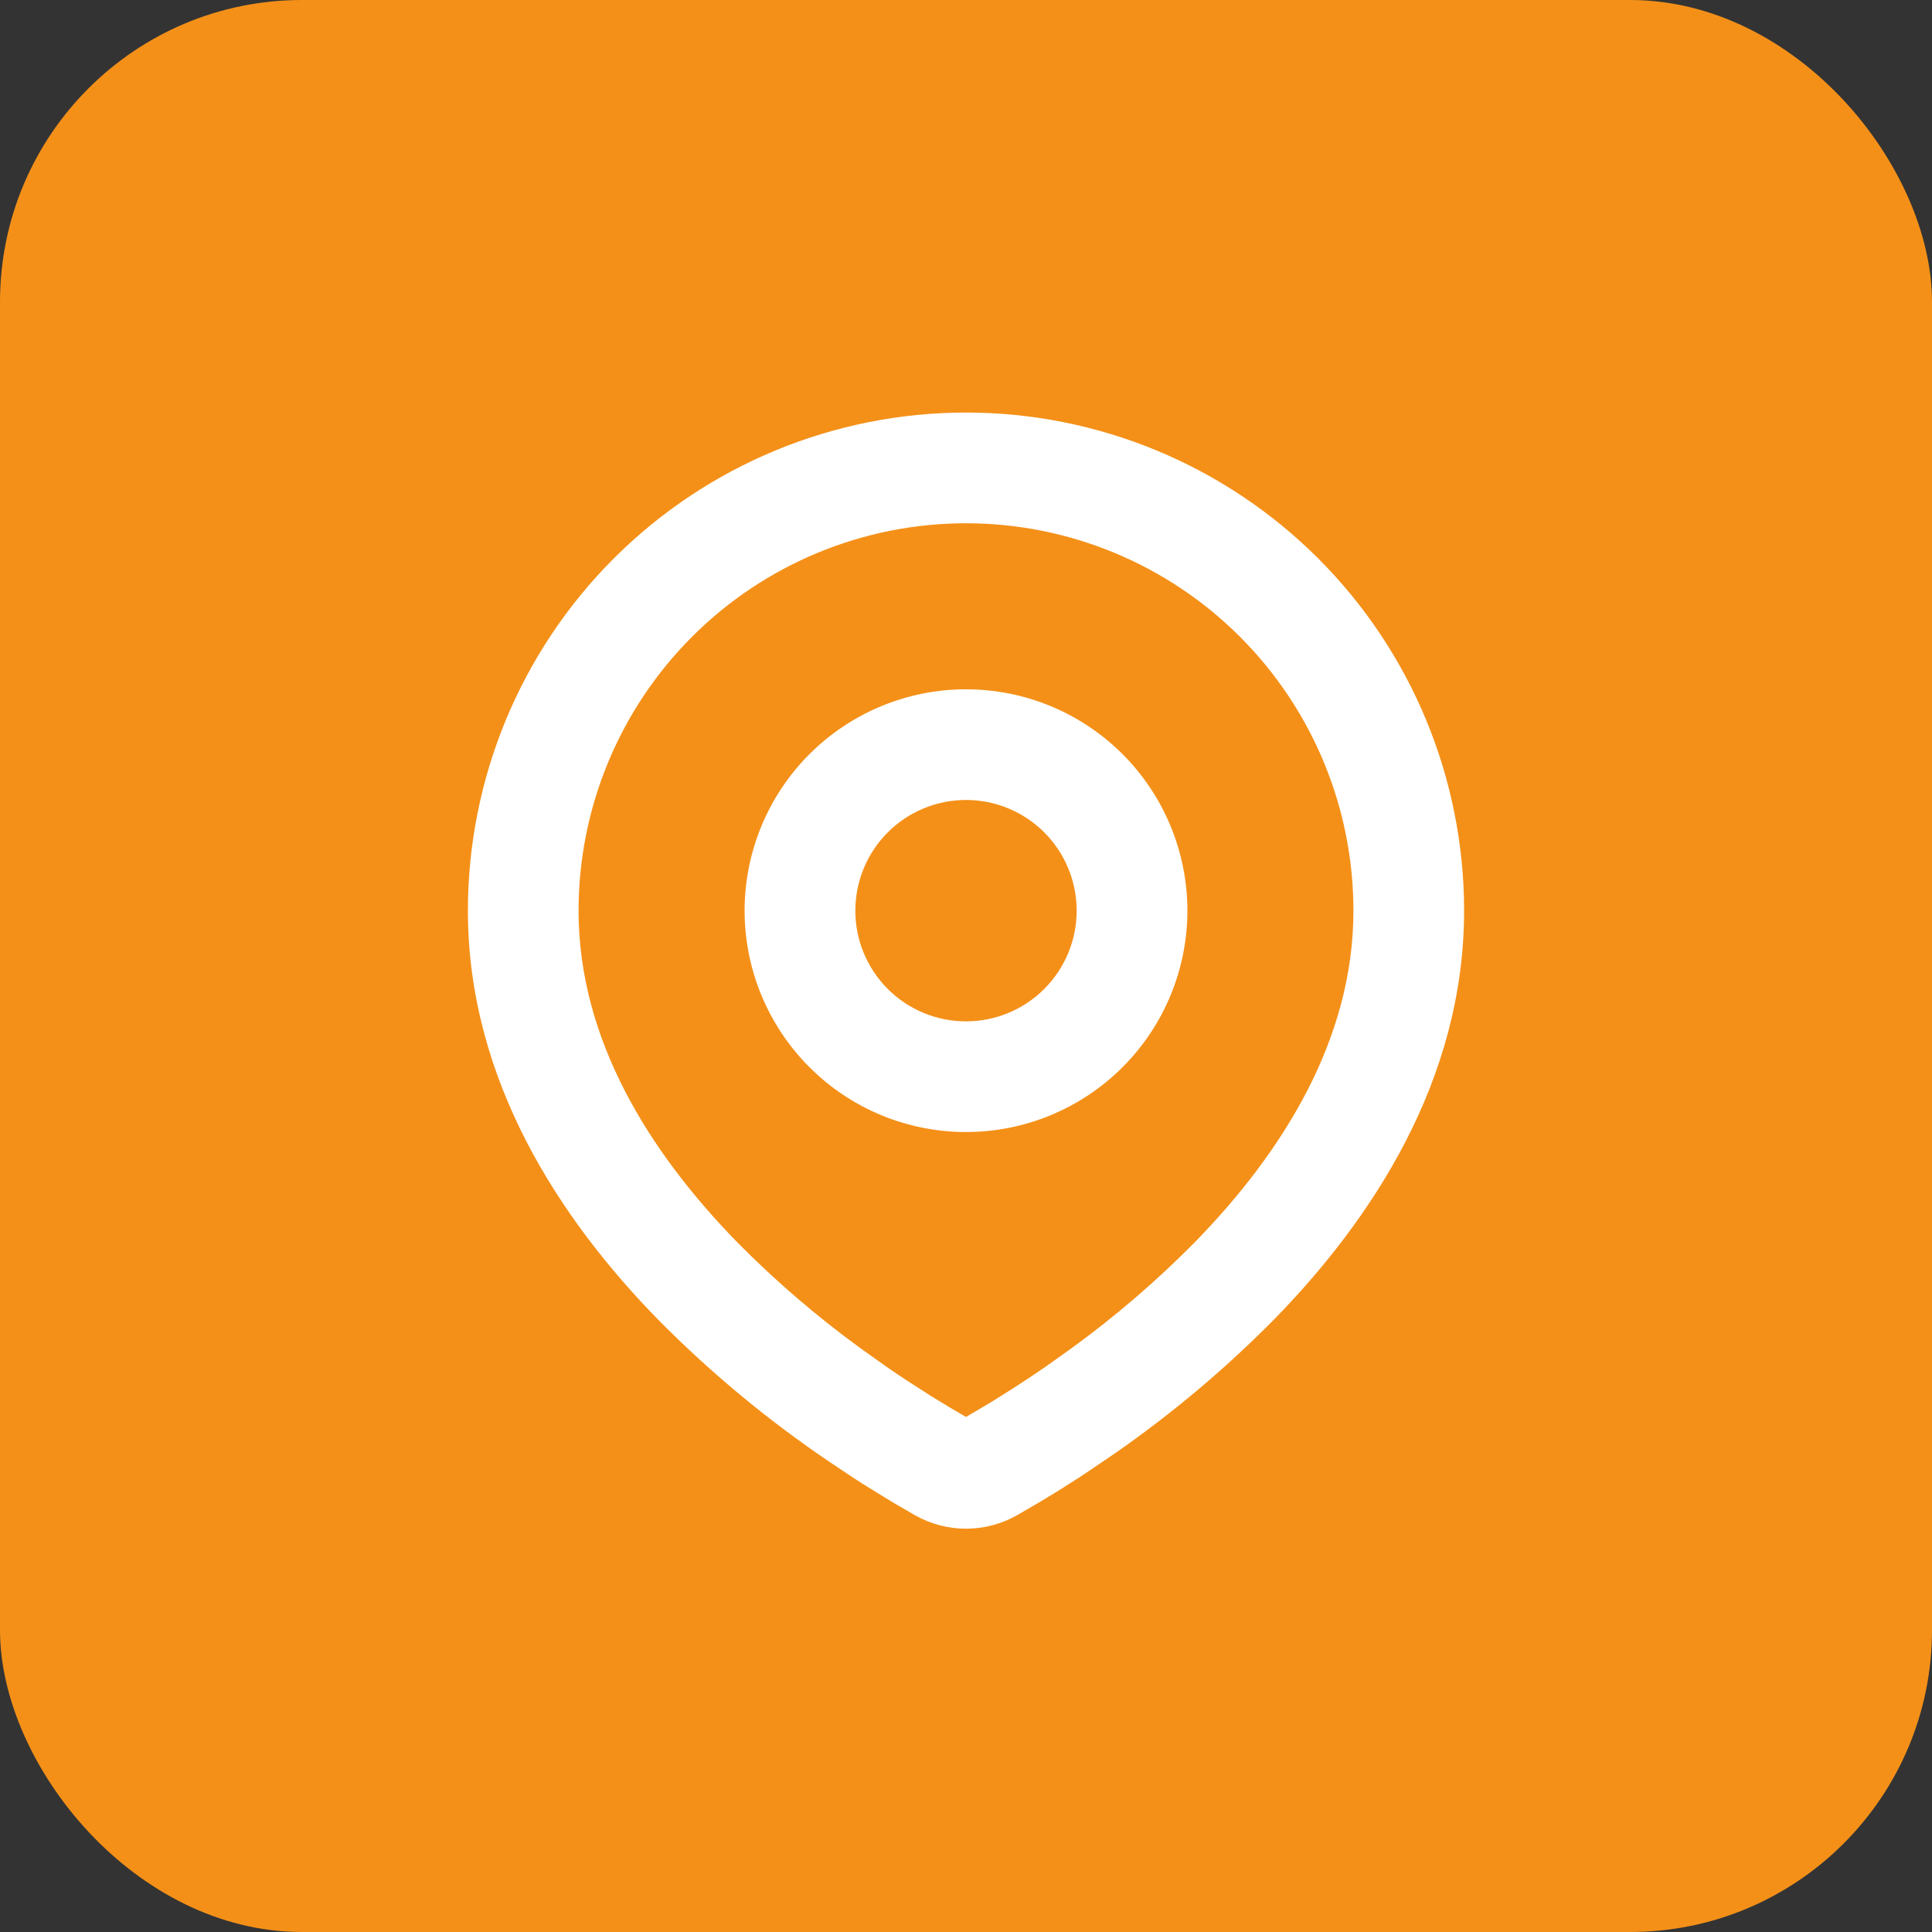 <svg xmlns="http://www.w3.org/2000/svg" width="32" height="32" viewBox="0 0 32 32" fill="none"><rect x="0" y="0" width="32" height="32" fill="#333333" stroke="none"/><rect width="32" height="32" rx="5" fill="#F49018"></rect><path fill-rule="evenodd" clip-rule="evenodd" d="M16 6.833C18.188 6.833 20.287 7.703 21.834 9.25C23.381 10.797 24.25 12.896 24.25 15.084C24.25 17.901 22.714 20.208 21.095 21.862C20.286 22.68 19.404 23.421 18.459 24.077L18.068 24.343L17.885 24.465L17.539 24.685L17.231 24.873L16.85 25.094C16.591 25.242 16.298 25.32 16 25.32C15.702 25.32 15.409 25.242 15.15 25.094L14.769 24.873L14.292 24.579L14.116 24.465L13.74 24.214C12.721 23.525 11.771 22.737 10.905 21.862C9.286 20.207 7.75 17.901 7.75 15.084C7.75 12.896 8.619 10.797 10.166 9.25C11.713 7.703 13.812 6.833 16 6.833ZM16 8.667C14.298 8.667 12.666 9.343 11.463 10.546C10.259 11.75 9.583 13.382 9.583 15.084C9.583 17.212 10.749 19.08 12.215 20.58C12.845 21.218 13.527 21.803 14.252 22.331L14.672 22.63C14.807 22.724 14.938 22.812 15.063 22.893L15.421 23.123L15.735 23.314L16 23.469L16.417 23.223L16.753 23.012C16.933 22.898 17.124 22.771 17.328 22.63L17.748 22.331C18.474 21.803 19.155 21.218 19.785 20.58C21.251 19.081 22.417 17.212 22.417 15.084C22.417 13.382 21.741 11.75 20.537 10.546C19.334 9.343 17.702 8.667 16 8.667ZM16 11.417C16.973 11.417 17.905 11.803 18.593 12.491C19.28 13.178 19.667 14.111 19.667 15.084C19.667 16.056 19.28 16.989 18.593 17.676C17.905 18.364 16.973 18.75 16 18.75C15.027 18.75 14.095 18.364 13.407 17.676C12.72 16.989 12.333 16.056 12.333 15.084C12.333 14.111 12.72 13.178 13.407 12.491C14.095 11.803 15.027 11.417 16 11.417ZM16 13.25C15.514 13.25 15.047 13.443 14.704 13.787C14.36 14.131 14.167 14.597 14.167 15.084C14.167 15.57 14.36 16.036 14.704 16.38C15.047 16.724 15.514 16.917 16 16.917C16.486 16.917 16.953 16.724 17.296 16.38C17.64 16.036 17.833 15.57 17.833 15.084C17.833 14.597 17.64 14.131 17.296 13.787C16.953 13.443 16.486 13.25 16 13.25Z" fill="white"></path></svg>